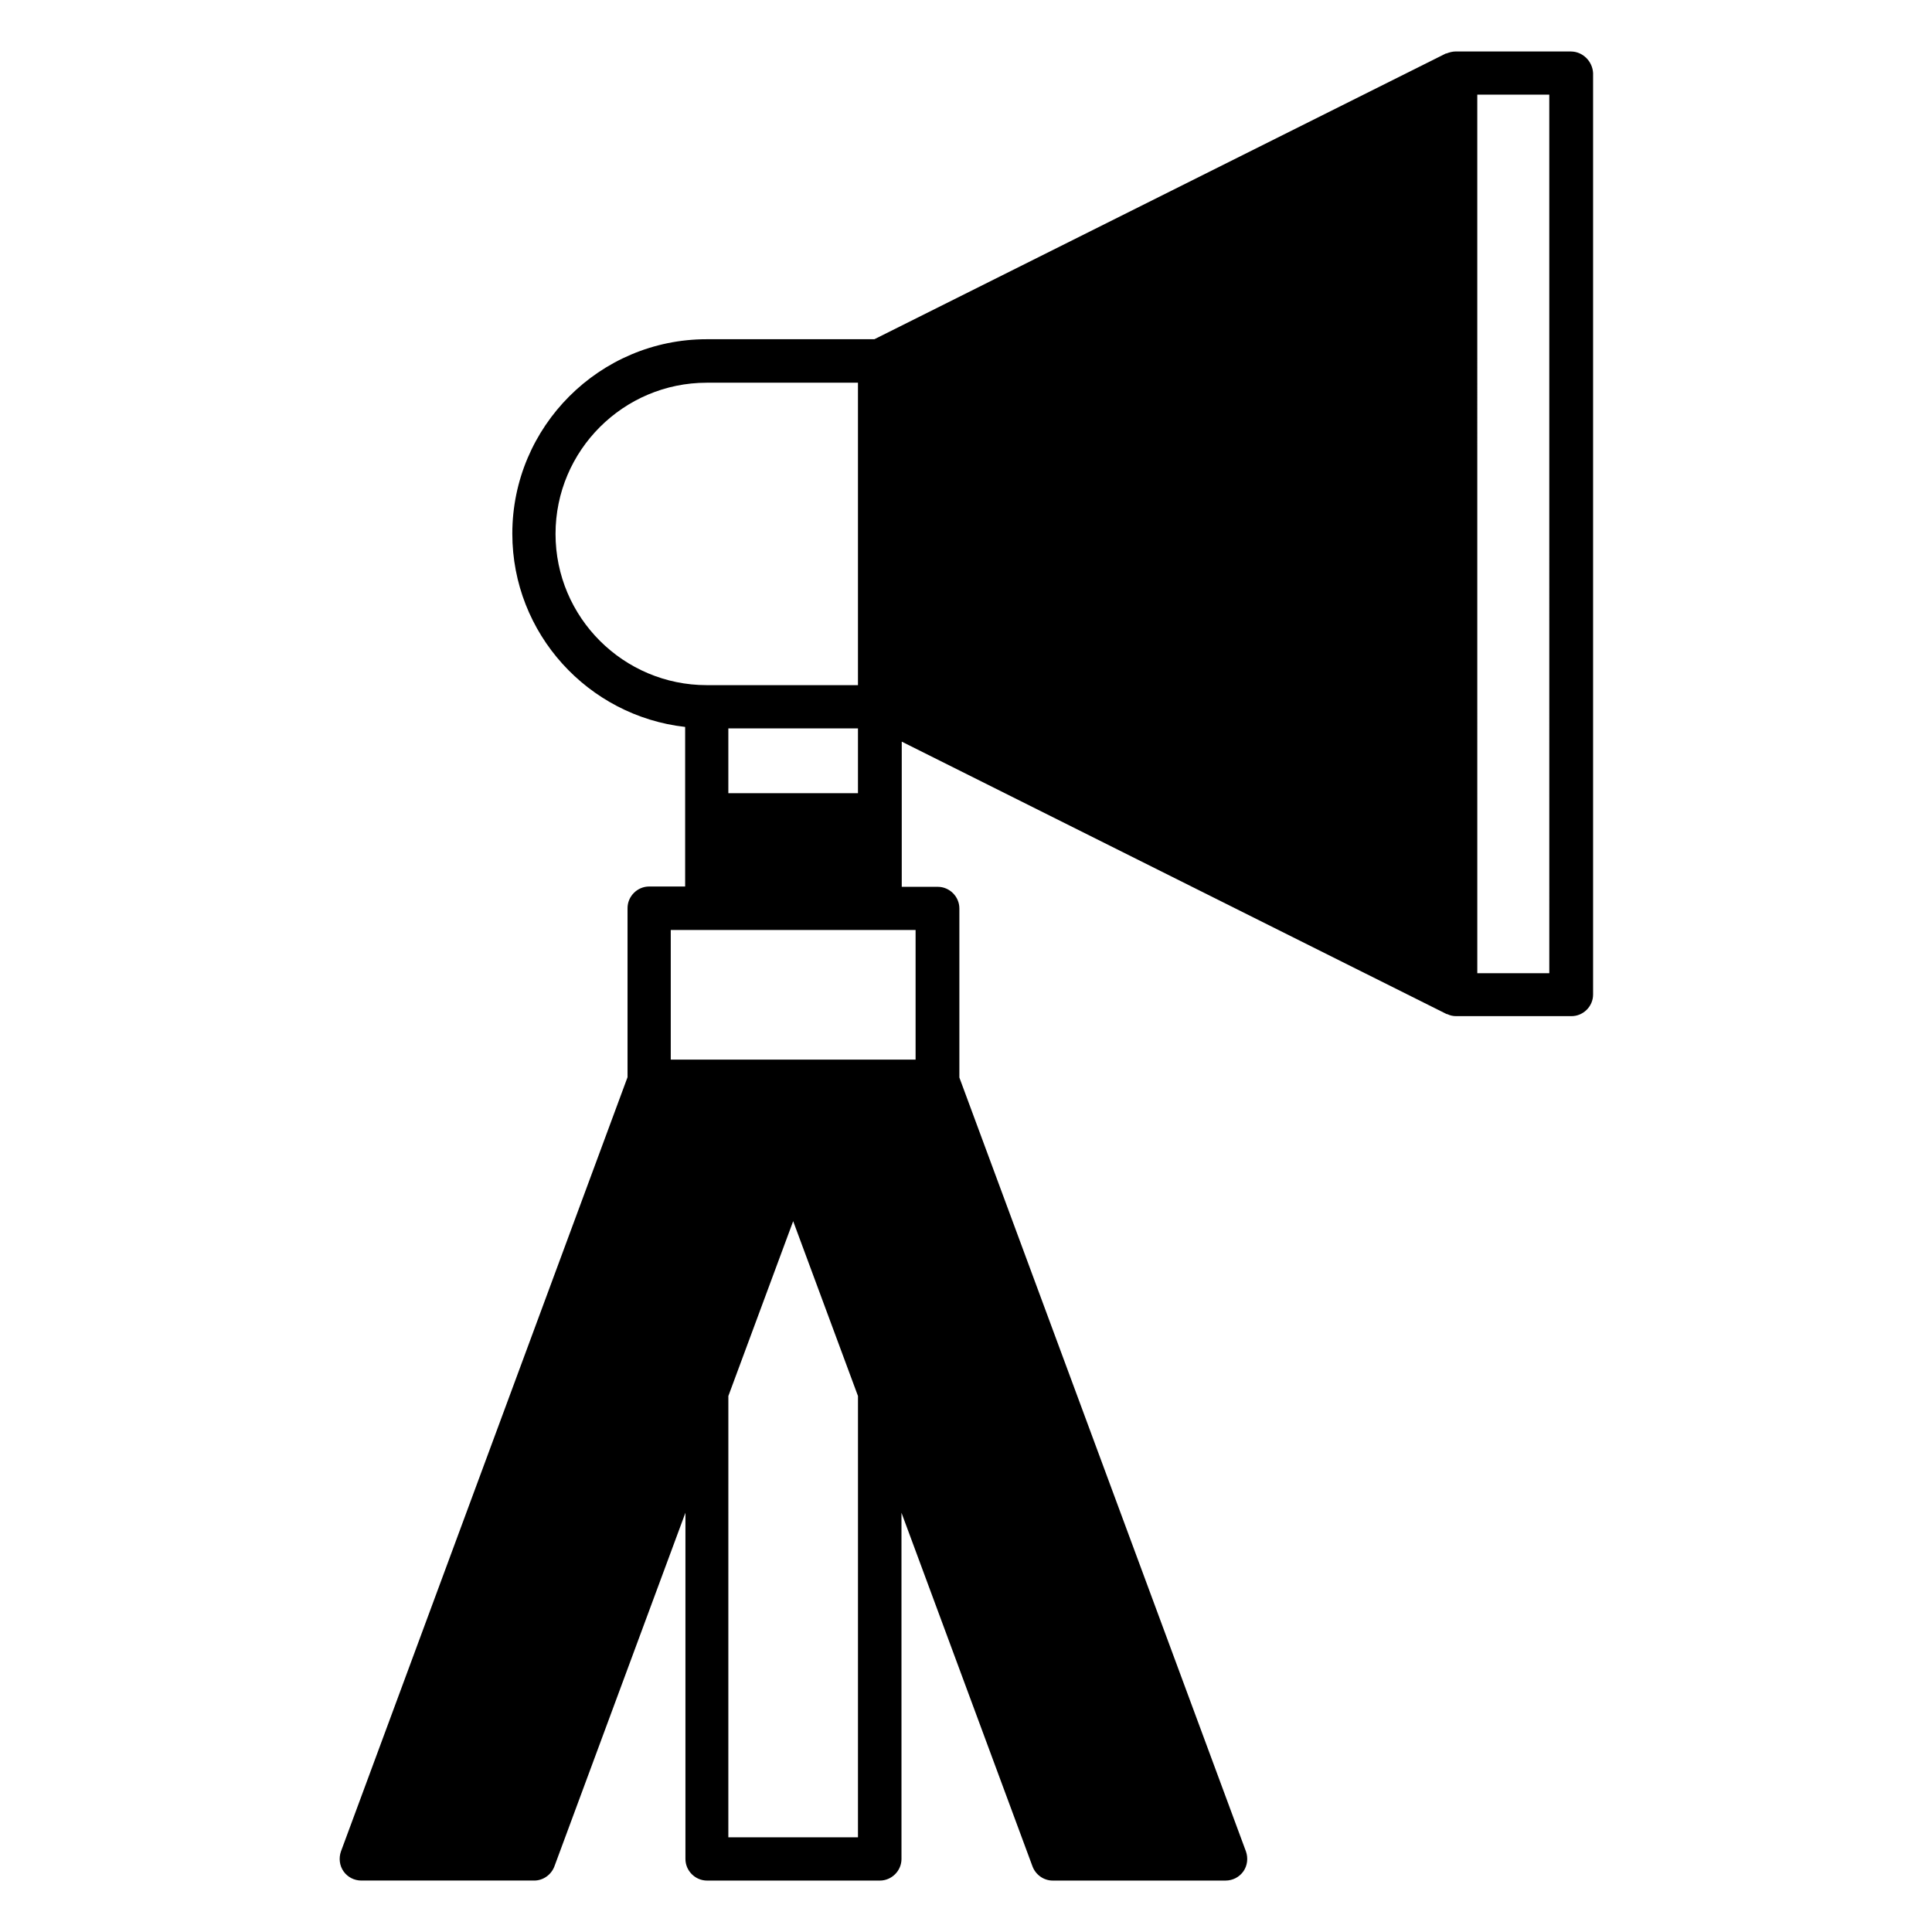 <?xml version="1.0" encoding="UTF-8"?>
<!-- Uploaded to: SVG Find, www.svgrepo.com, Generator: SVG Find Mixer Tools -->
<svg fill="#000000" width="800px" height="800px" version="1.1" viewBox="144 144 512 512" xmlns="http://www.w3.org/2000/svg">
 <path d="m560.3 157.64h-30.535c-0.84 0-1.68 0.23-2.441 0.535h-0.152l-151.45 75.723h-44.426c-28.398 0-51.527 23.129-51.527 51.527 0 26.488 20.074 48.32 45.801 51.219v42.289h-9.539c-3.129 0-5.727 2.594-5.727 5.727v44.809l-75.953 205.19c-0.609 1.754-0.383 3.742 0.688 5.266 1.07 1.527 2.824 2.441 4.734 2.441h45.801c2.367 0 4.504-1.527 5.344-3.742l34.73-93.738v91.758c0 3.129 2.594 5.727 5.727 5.727h45.801c3.129 0 5.727-2.594 5.727-5.727l-0.004-91.754 34.73 93.738c0.84 2.215 2.977 3.742 5.344 3.742h45.801c1.91 0 3.664-0.918 4.734-2.441 1.07-1.527 1.297-3.512 0.688-5.266l-75.953-205.11v-44.812c0-3.129-2.594-5.727-5.727-5.727h-9.543v-38.473l144.43 72.211h0.152c0.762 0.383 1.527 0.535 2.367 0.535h30.535c3.129 0 5.727-2.594 5.727-5.727v-244.19c-0.152-3.129-2.75-5.723-5.879-5.723zm-188.93 196.56h-34.352v-17.176h34.352zm-80.148-68.703c0-22.137 18.016-40.074 40.074-40.074h40.074v80.152l-40.074-0.004c-22.059 0-40.074-17.938-40.074-40.074zm80.148 345.41h-34.352l0.004-116.95 17.176-46.332 17.176 46.336zm15.27-206.1h-64.883v-34.352h64.883zm167.94-22.902h-19.082l-0.004-232.82h19.082z"/>
</svg>